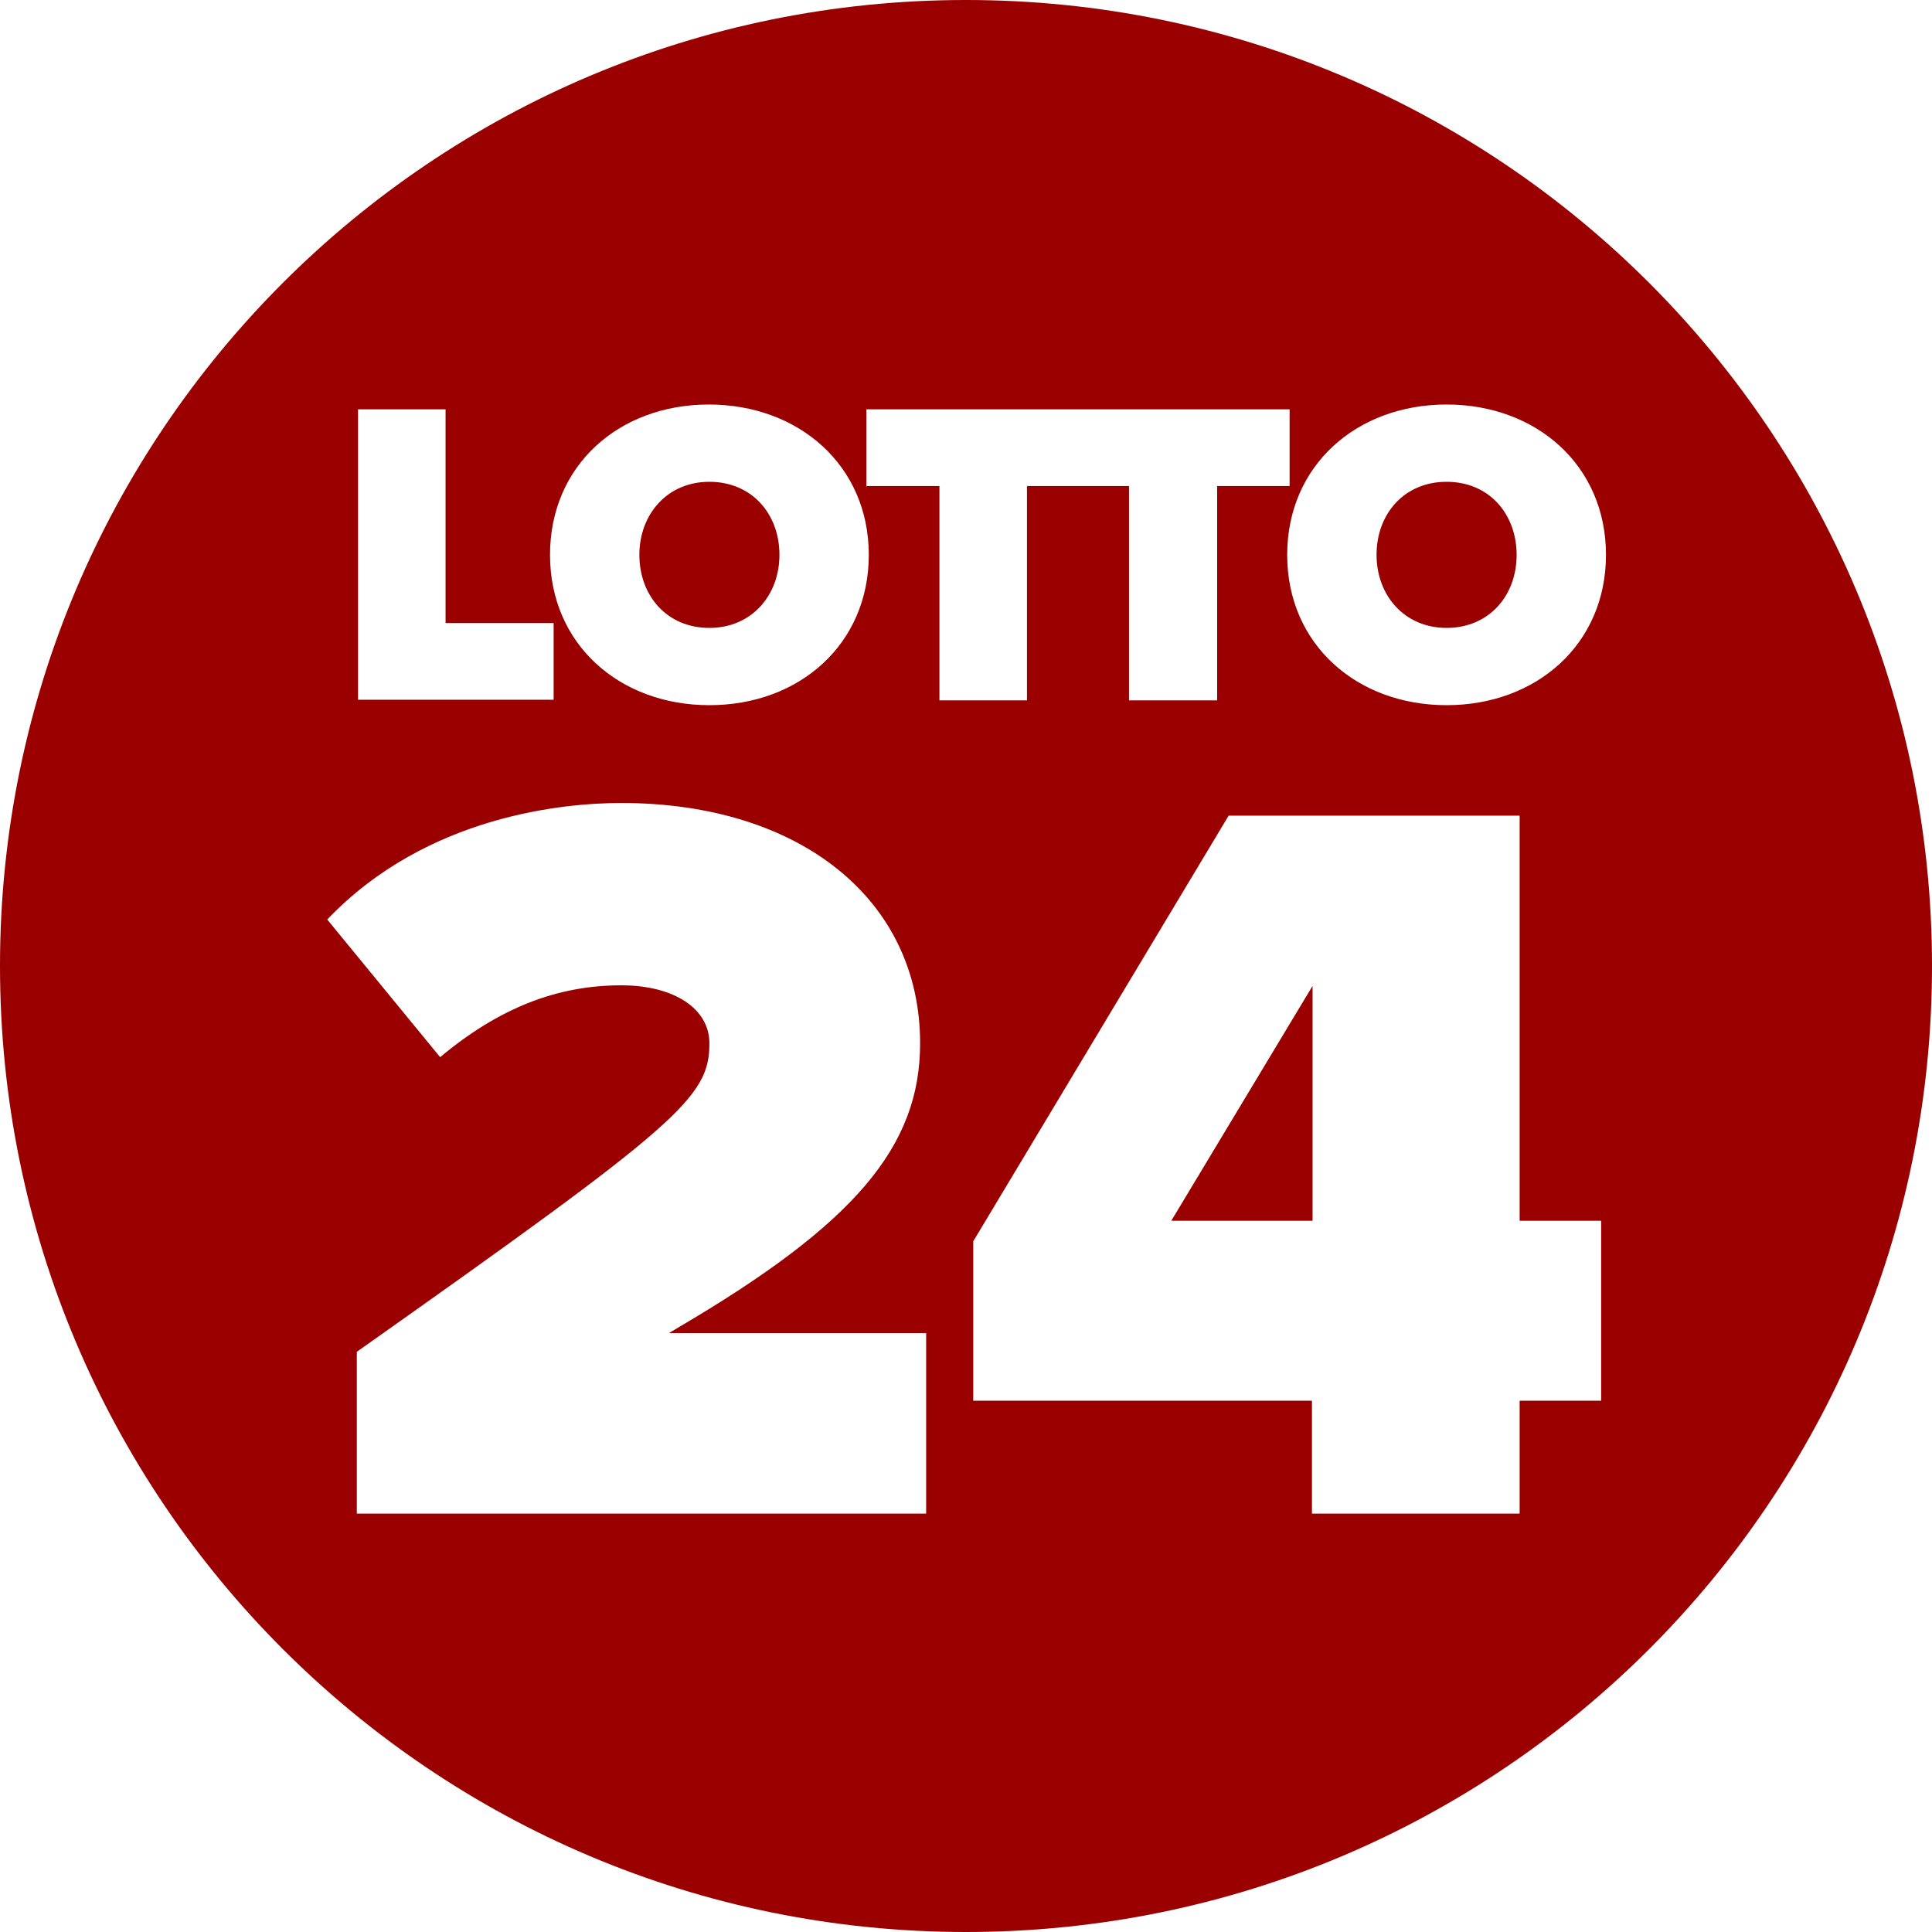 <svg:svg xmlns:svg="http://www.w3.org/2000/svg" height="810" id="Ebene_1" version="1.1" viewBox="0 0 320 320" width="810" x="0" xml:space="preserve" y="0"><desc>schwesterseiten.com - Deutschlands f&#252;hrender Index f&#252;r Casino-Schwesterseite</desc><title>Lotto24 Casino auf https://schwesterseiten.com/lotto24-de/</title><svg:style>.st0{fill:#9B0000;}</svg:style><svg:path class="st0" d="M105.9 91.9c0-6.7 4.6-12.1 11.6-12.1s11.6 5.3 11.6 12.1c0 6.7-4.6 12.1-11.6 12.1-7.1 0-11.6-5.4-11.6-12.1zm111.5 110.3v-38.9L194 202.2h23.4zM320 160c0 88.4-71.6 160-160 160S0 248.4 0 160 71.6 0 160 0s160 71.6 160 160zM91.1 91.9c0 14.8 11.5 24.9 26.4 24.9s26.4-10.1 26.4-24.9S132.3 67 117.4 67 91.1 77.1 91.1 91.9zm-31.8 24h32.4v-12.7H73.8V67.8H59.3v48.1zm94.2 104.9h-42.7l1.5-.9c29.3-17.2 40.1-30 40.1-47.1 0-23.8-19.9-39.8-49.5-39.8-9.1 0-32.1 1.9-48.7 19.3l18.7 22.8c9.7-8.1 19.3-11.9 30-11.9 8.8 0 14.6 3.9 14.6 9.6 0 9-4.9 13.3-58.4 51.1v26.8h94.3v-29.9zm16.6-104.9V80.5H187V116h14.6V80.5h12V67.8h-70.1v12.7h12.1V116h14.5zm95.1 86.3h-13.5v-67.1h-48.2l-42.3 70.5V232h56.1v18.7h34.4V232h13.5v-29.8zm.8-110.3c0-14.8-11.5-24.9-26.4-24.9-14.9 0-26.4 10.1-26.4 24.9s11.5 24.9 26.4 24.9c14.9 0 26.4-10.1 26.4-24.9zm-26.4-12.1c-7 0-11.6 5.3-11.6 12.1 0 6.7 4.6 12.1 11.6 12.1s11.6-5.3 11.6-12.1c0-6.7-4.5-12.1-11.6-12.1z"/></svg:svg>